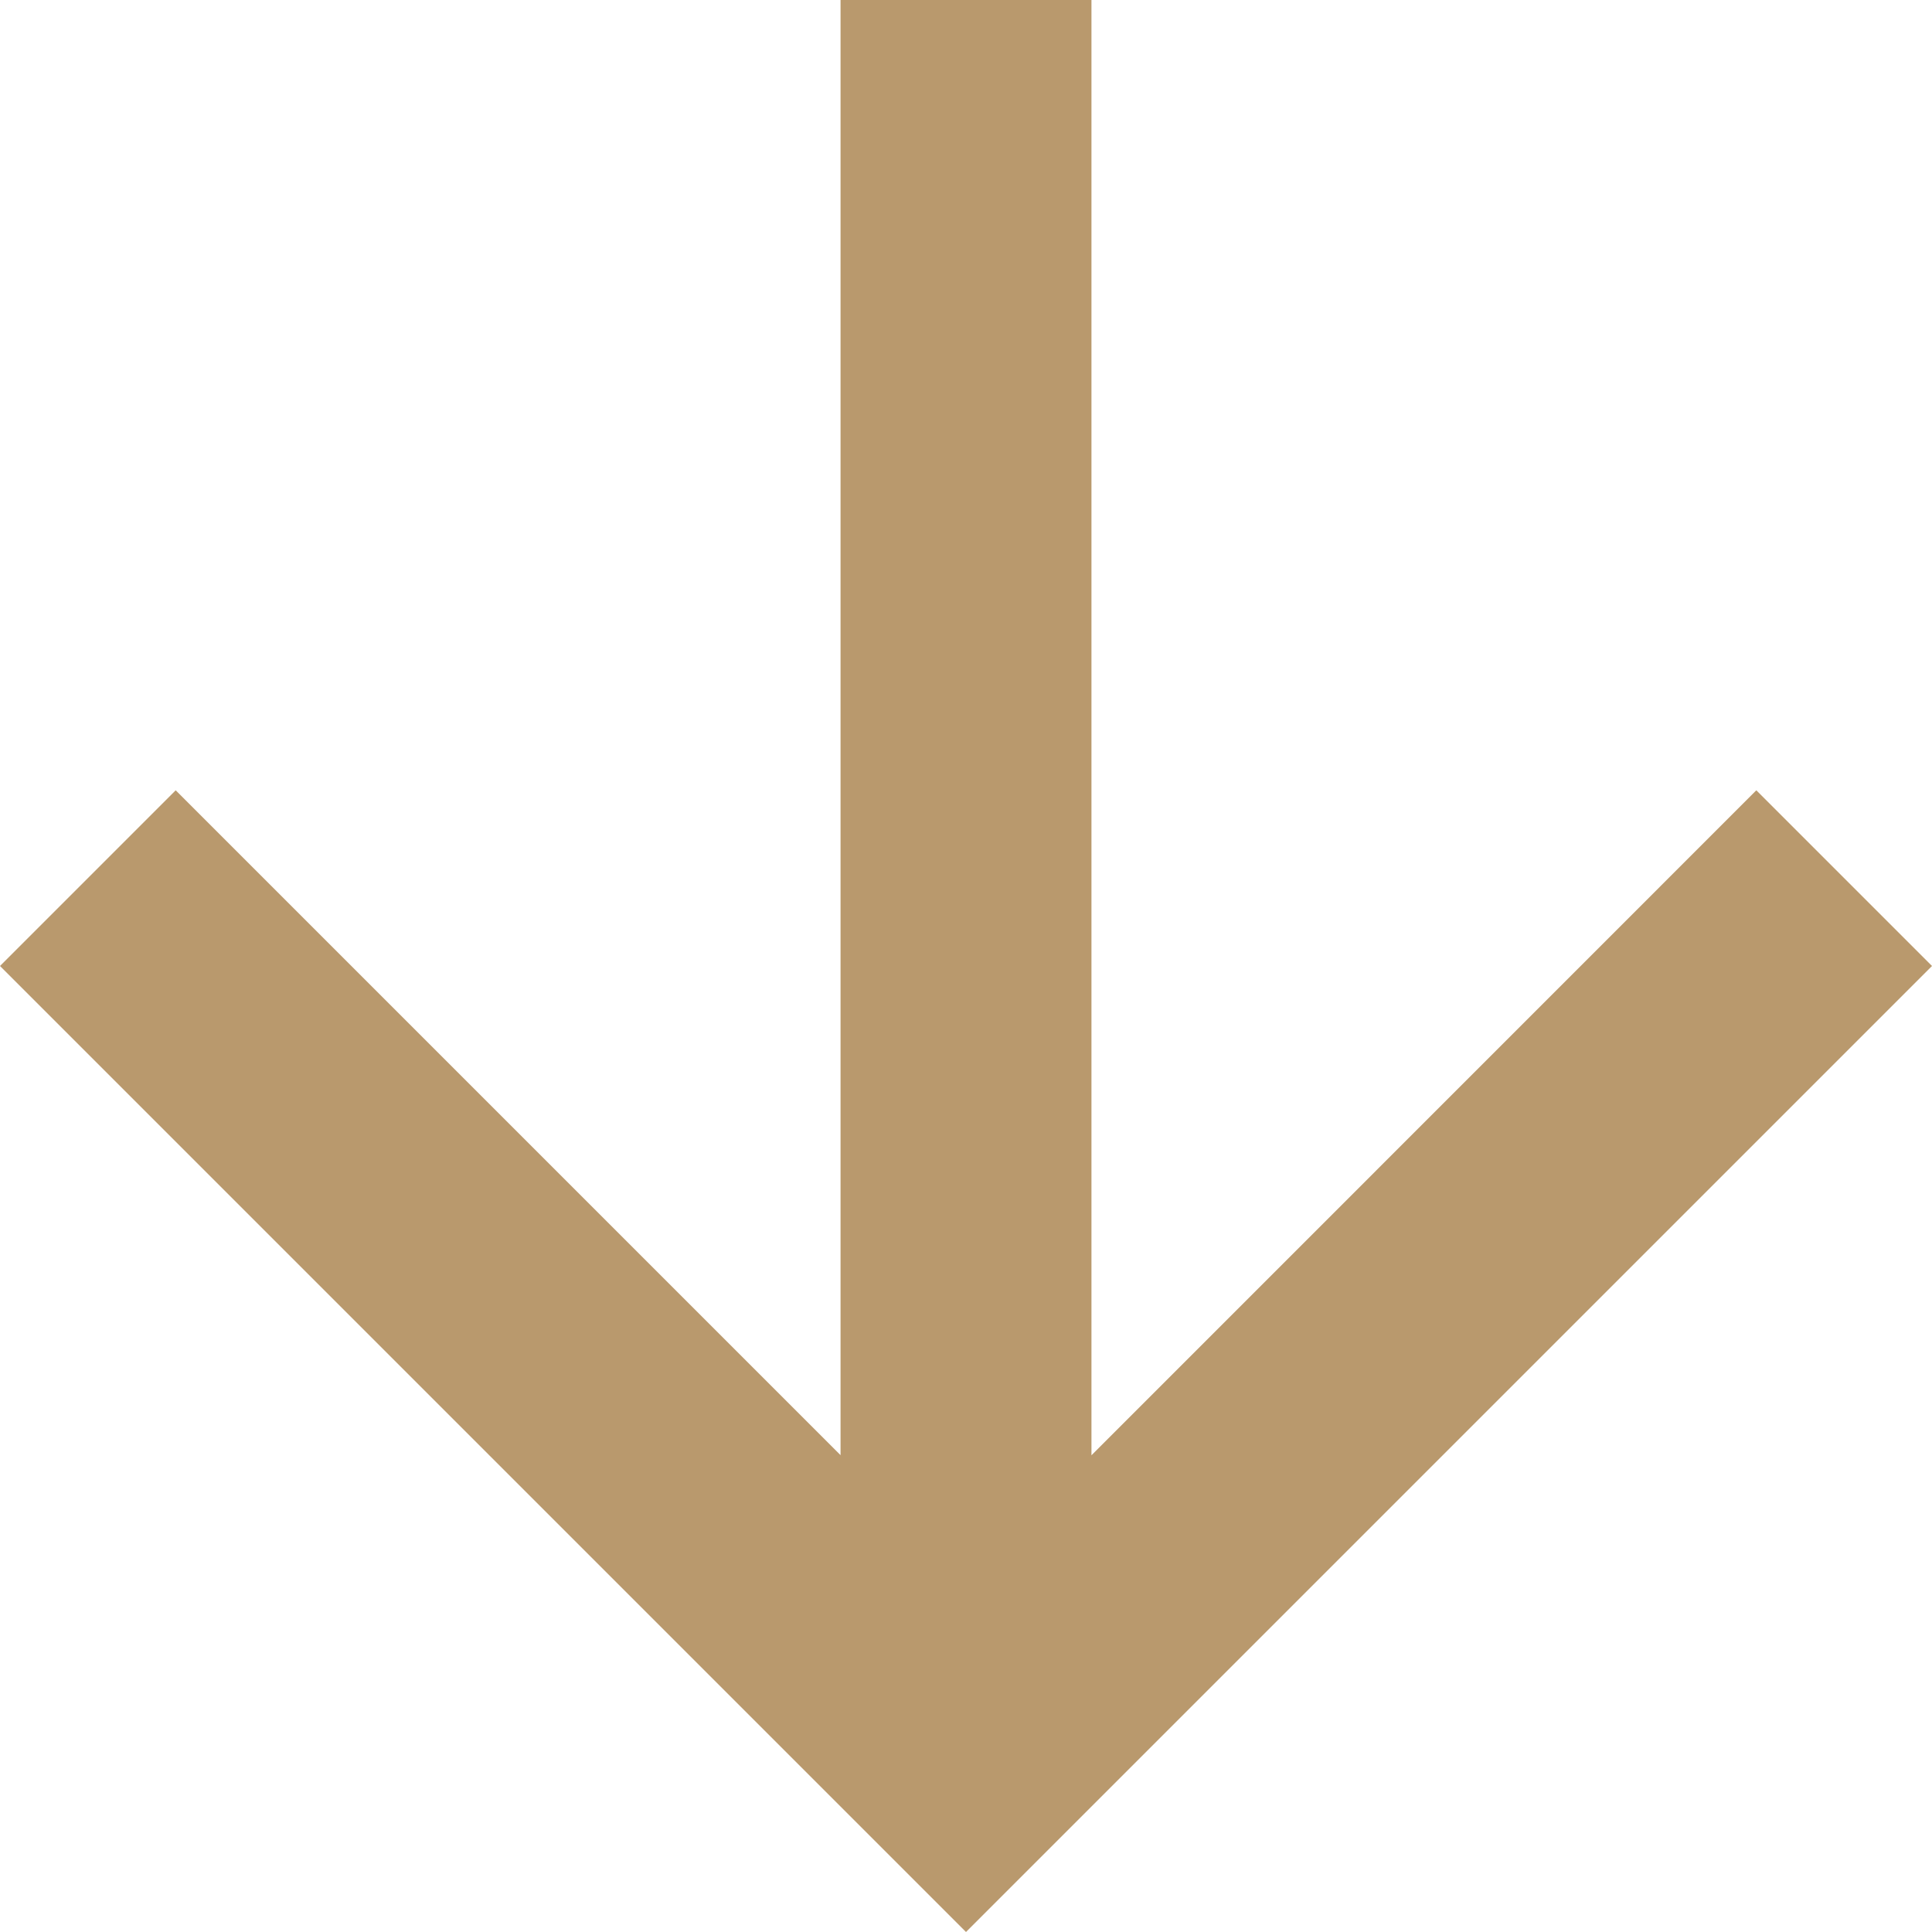 <svg xmlns="http://www.w3.org/2000/svg" width="16" height="16" viewBox="0 0 16 16">
  <path id="Path_136" data-name="Path 136" d="M8,16,6.545,14.545l5.506-5.506H0V6.961H12.052L6.545,1.455,8,0l8,8Z" transform="translate(16) rotate(90)" fill="#b9996d"/>
</svg>
